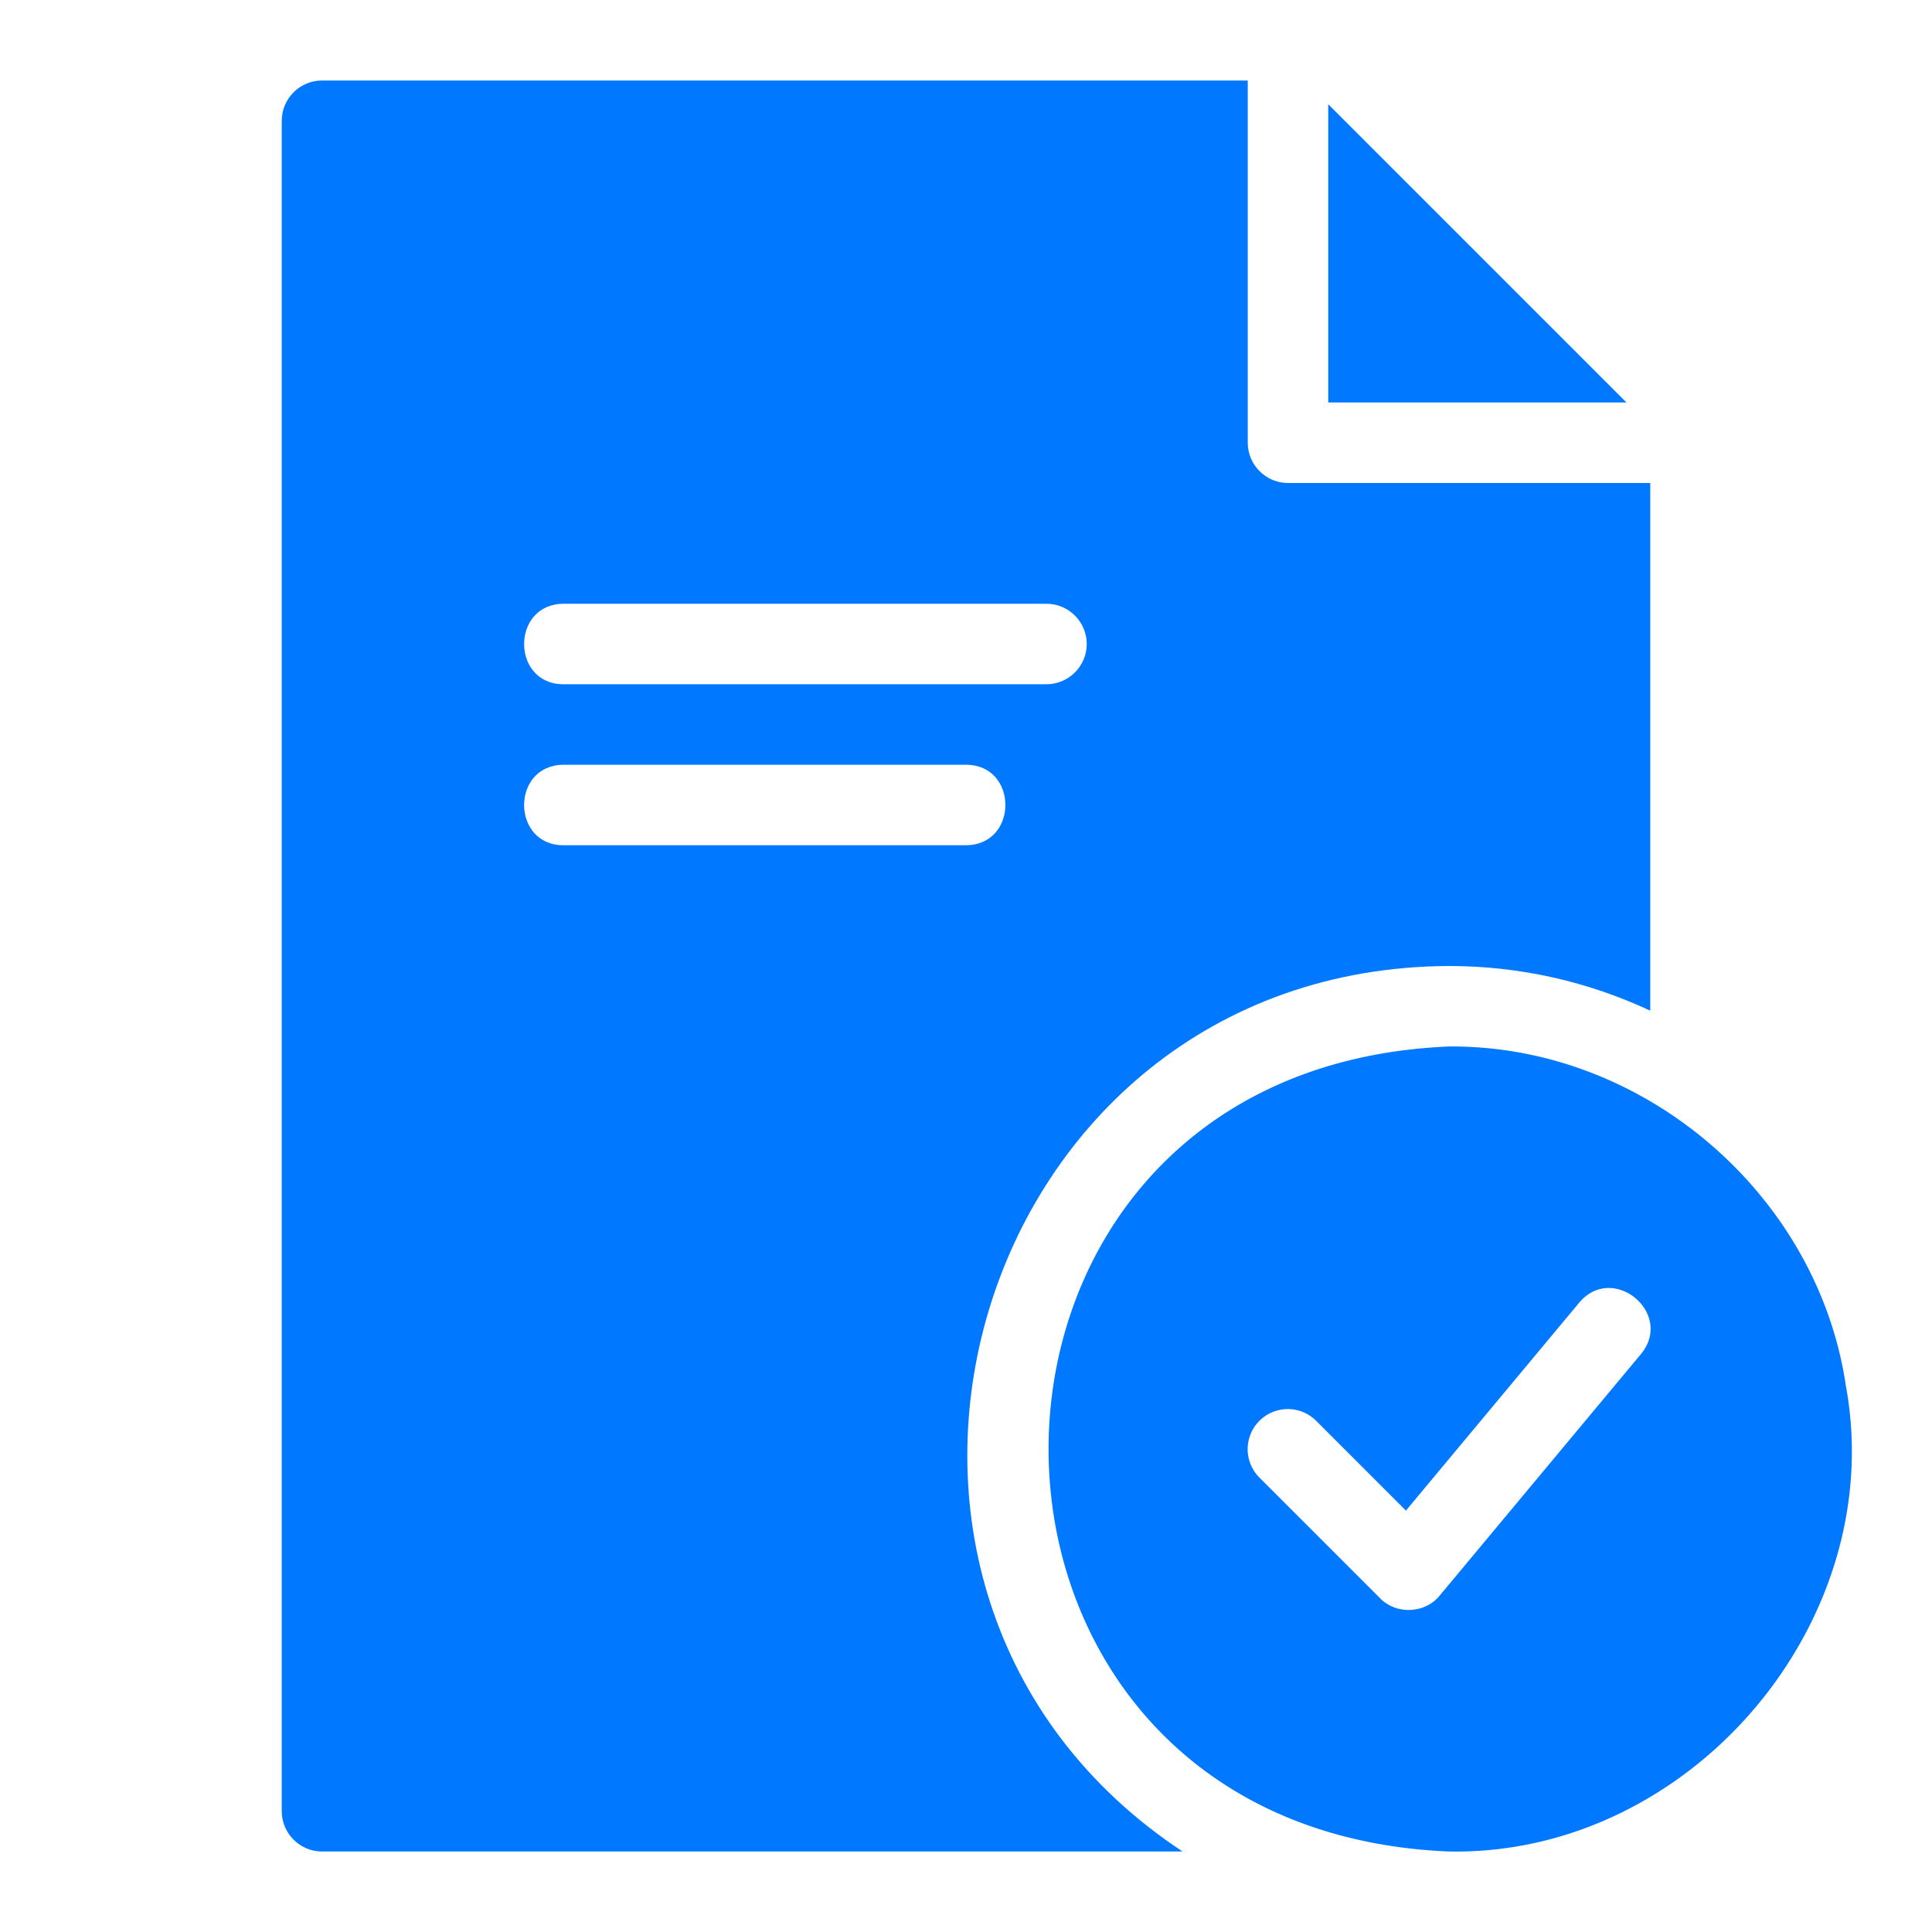 <svg xmlns="http://www.w3.org/2000/svg" version="1.1" xmlns:xlink="http://www.w3.org/1999/xlink" width="512" height="512" x="0" y="0" viewBox="0 0 48 48" style="enable-background:new 0 0 512 512" xml:space="preserve" class=""><g><path d="M33 10h7.41L33 2.59zM45.86 34.43c-.7-4.75-5.02-8.47-9.86-8.43-13.26.55-13.27 19.45 0 20 6 .11 10.94-5.71 9.86-11.57zm-5.09-.79-5 6c-.36.45-1.08.48-1.48.07l-3-3a.996.996 0 1 1 1.41-1.41l2.23 2.23 4.3-5.16c.84-1.01 2.37.26 1.54 1.27z" fill="#0078ff" opacity="1" data-original="#000000" class=""></path><path d="M7 45c0 .55.45 1 1 1h21.38c-9.8-6.48-5.27-21.95 6.62-22 1.79 0 3.48.4 5 1.11V12h-9c-.55 0-1-.45-1-1V2H8c-.55 0-1 .45-1 1zm7-30h12c.55 0 1 .45 1 1s-.45 1-1 1H14c-1.3 0-1.31-1.99 0-2zm0 4h10c1.3 0 1.31 1.99 0 2H14c-1.3 0-1.31-1.99 0-2z" fill="#0078ff" opacity="1" data-original="#000000" class=""></path></g></svg>